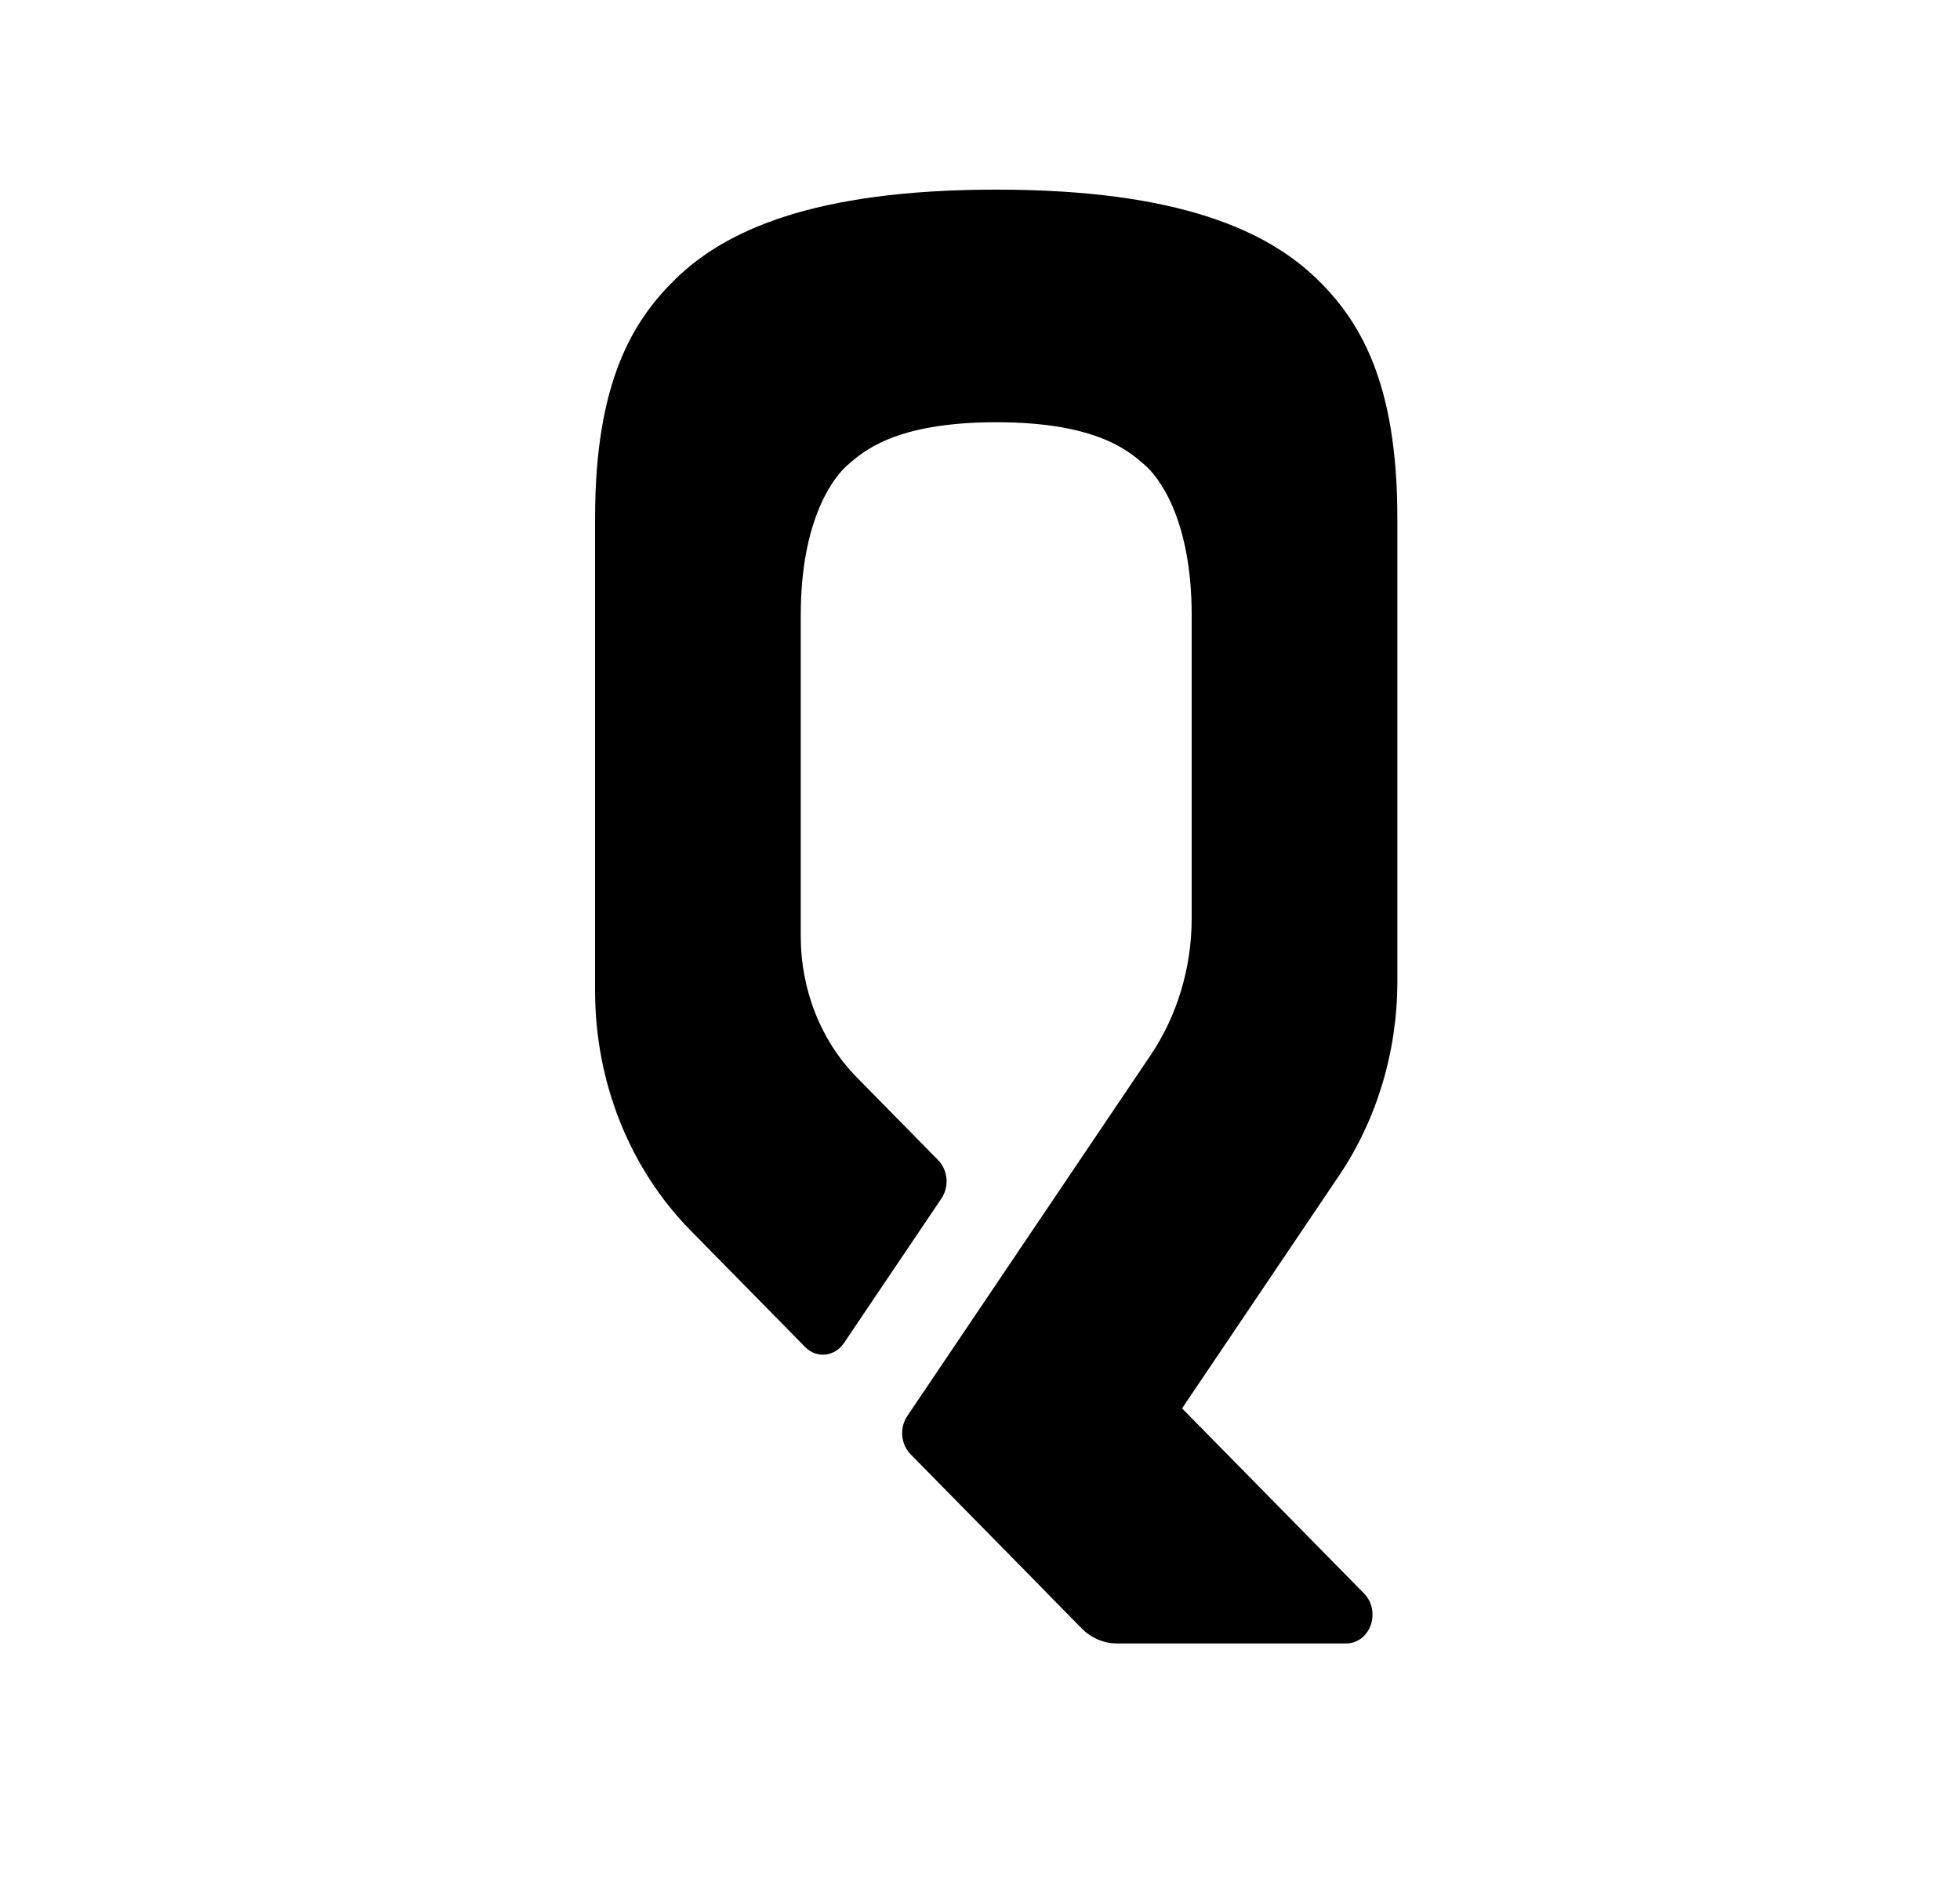 <svg width="31" height="30" viewBox="0 0 31 30" fill="none" xmlns="http://www.w3.org/2000/svg">
<path d="M22.101 15.528V8.193C22.101 6.041 21.505 5.069 20.822 4.407C20.045 3.659 18.663 3 15.757 3C12.85 3 11.465 3.657 10.691 4.407C10.011 5.069 9.412 6.041 9.412 8.193V15.677C9.412 16.387 9.545 17.089 9.804 17.74C10.062 18.39 10.441 18.975 10.914 19.458L12.735 21.311C12.778 21.355 12.828 21.388 12.883 21.408C12.938 21.428 12.996 21.436 13.054 21.43C13.112 21.424 13.168 21.405 13.219 21.373C13.269 21.342 13.313 21.299 13.348 21.248L14.891 18.959C14.951 18.869 14.979 18.758 14.97 18.647C14.96 18.535 14.914 18.431 14.839 18.355L13.549 17.042C13.27 16.758 13.048 16.414 12.896 16.031C12.744 15.648 12.665 15.235 12.665 14.817V9.733C12.665 8.192 13.202 7.532 13.406 7.357C13.639 7.157 14.136 6.68 15.757 6.68C17.377 6.68 17.874 7.157 18.107 7.357C18.311 7.532 18.848 8.192 18.848 9.733V14.528C18.848 15.308 18.62 16.068 18.198 16.694L14.35 22.402C14.29 22.491 14.261 22.603 14.27 22.714C14.28 22.826 14.326 22.93 14.401 23.006L15.757 24.386L16.301 24.939L16.658 25.304L17.104 25.758C17.257 25.914 17.458 26 17.666 26H21.295C21.378 26 21.459 25.972 21.528 25.921C21.597 25.869 21.649 25.796 21.68 25.711C21.71 25.626 21.716 25.532 21.698 25.443C21.679 25.354 21.637 25.273 21.576 25.211L18.696 22.281L21.18 18.597C21.778 17.709 22.101 16.633 22.101 15.528Z" fill="black"/>
</svg>
